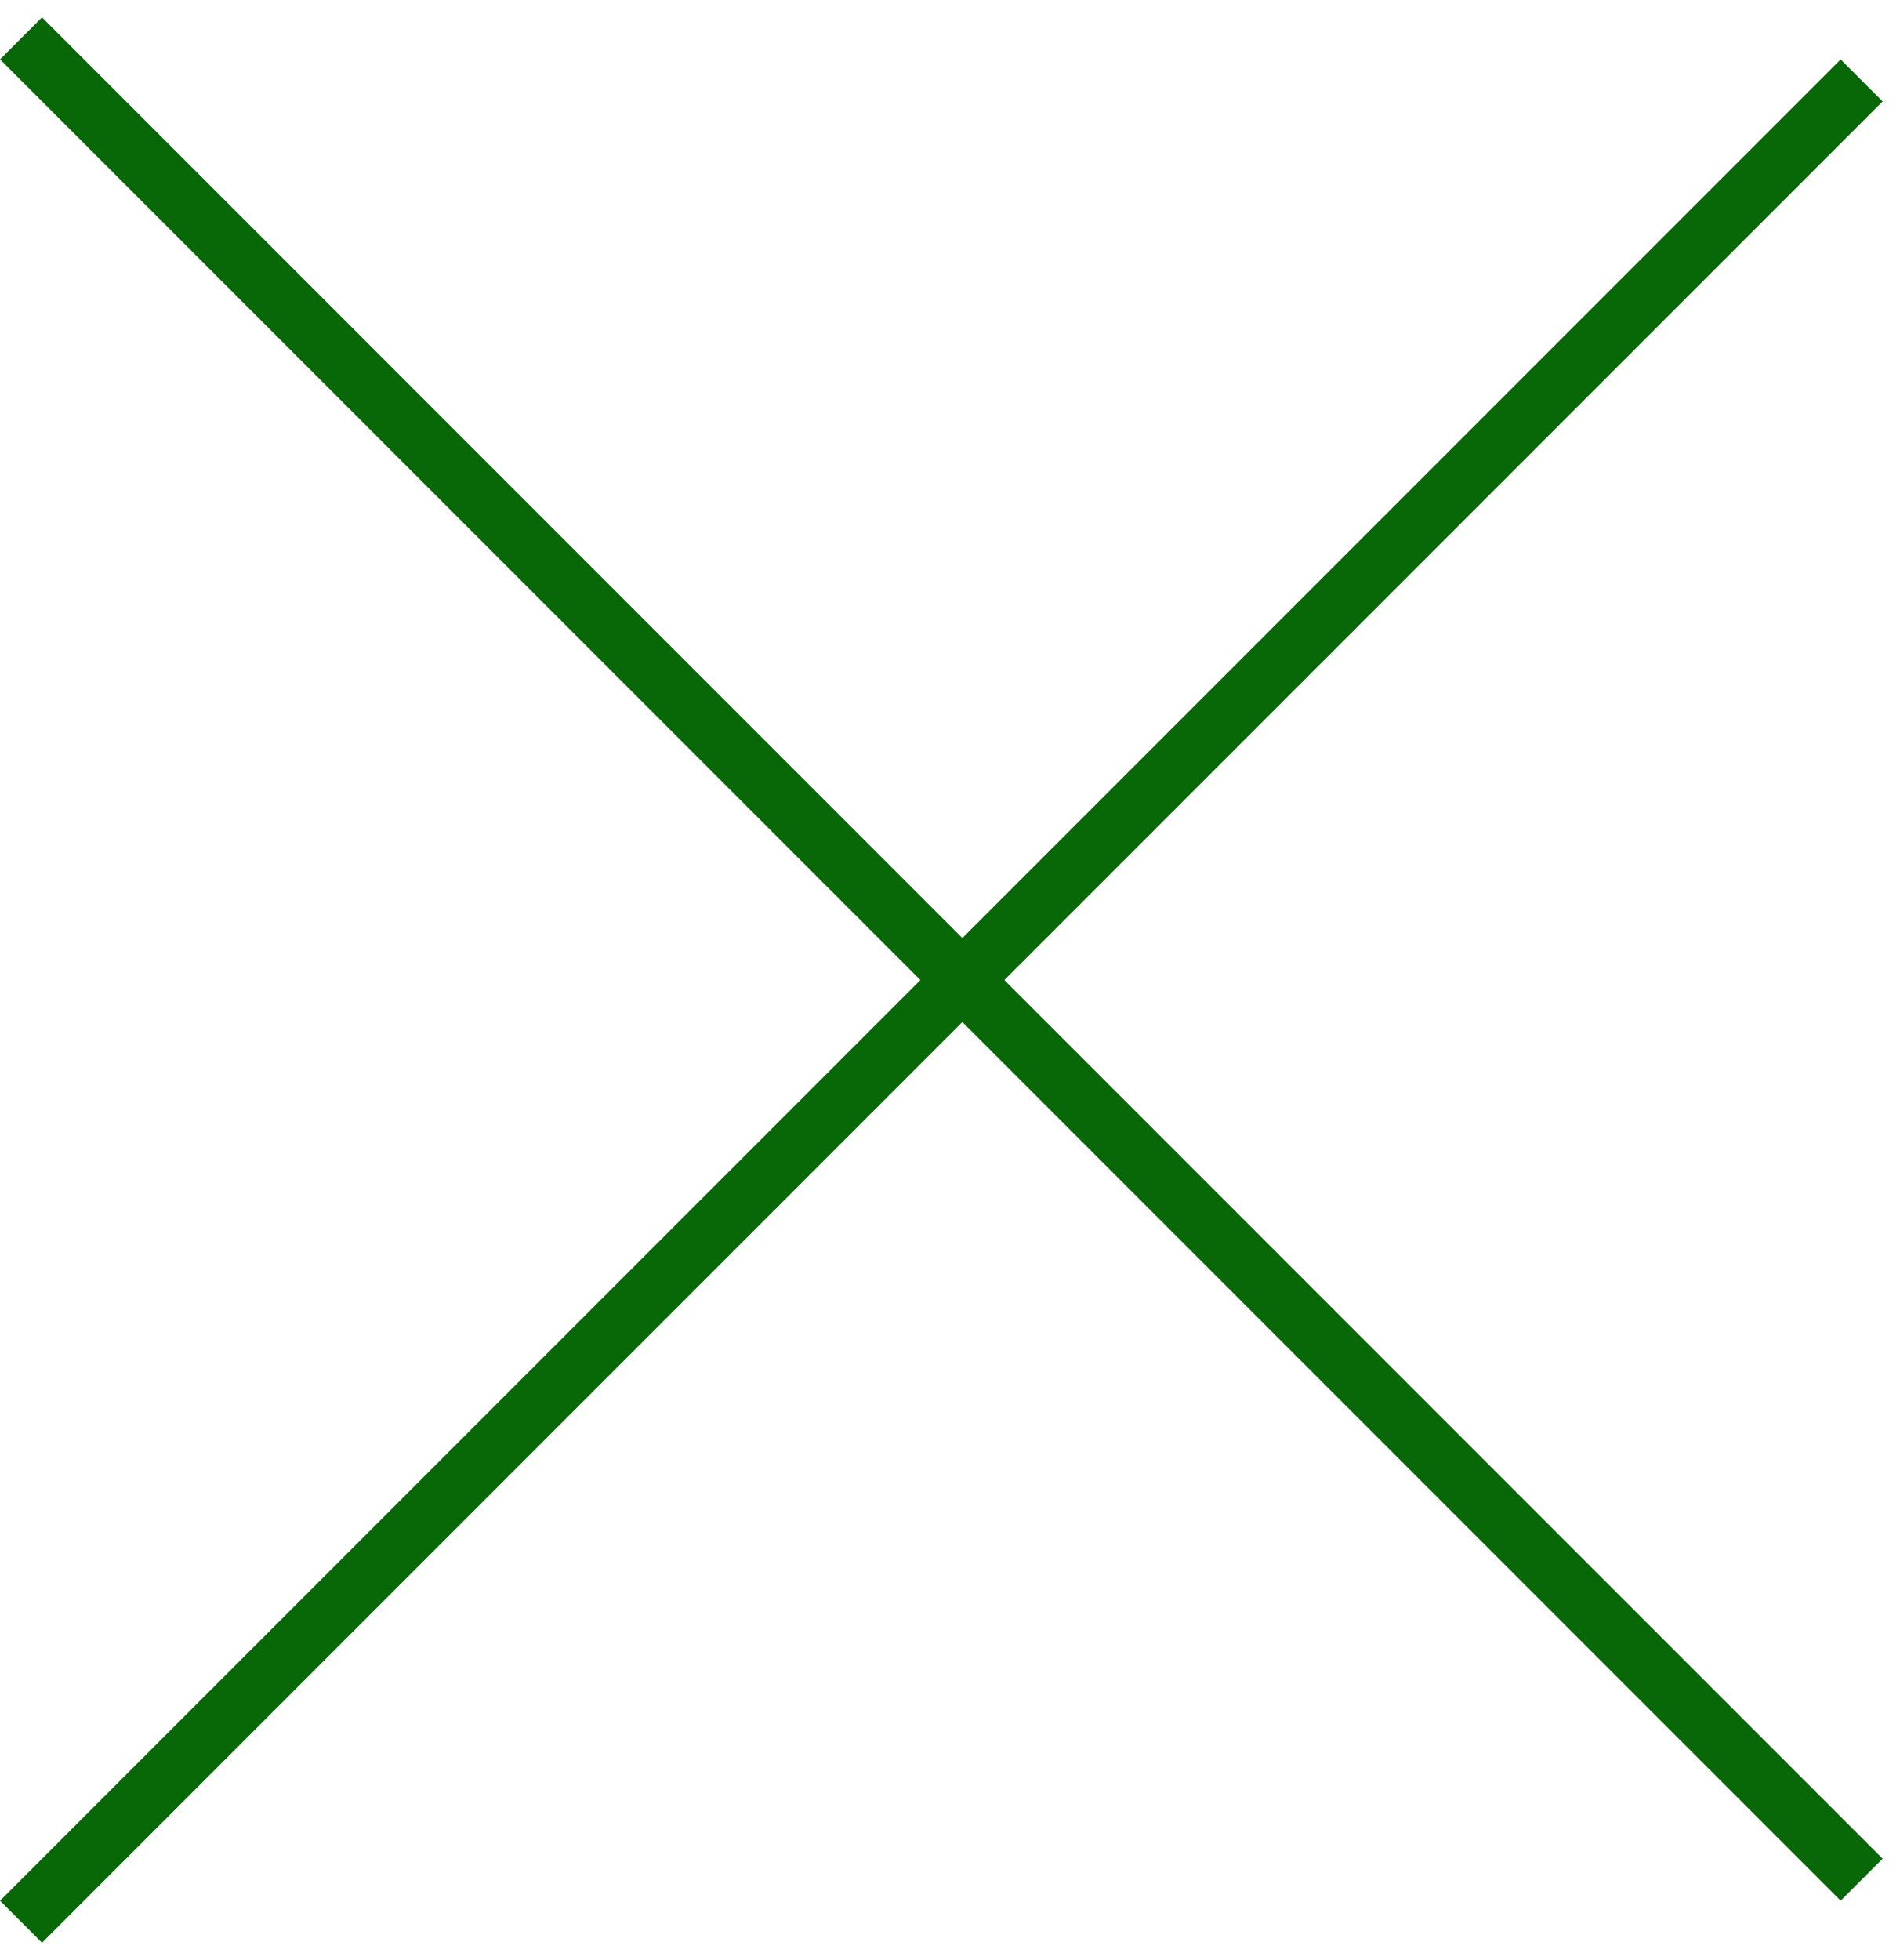 <?xml version="1.0" encoding="UTF-8"?> <svg xmlns="http://www.w3.org/2000/svg" width="32" height="33" viewBox="0 0 32 33" fill="none"> <line x1="0.354" y1="0.646" x2="31.354" y2="31.646" stroke="#086706"></line> <line x1="31.354" y1="1.354" x2="0.354" y2="32.354" stroke="#086706"></line> </svg> 